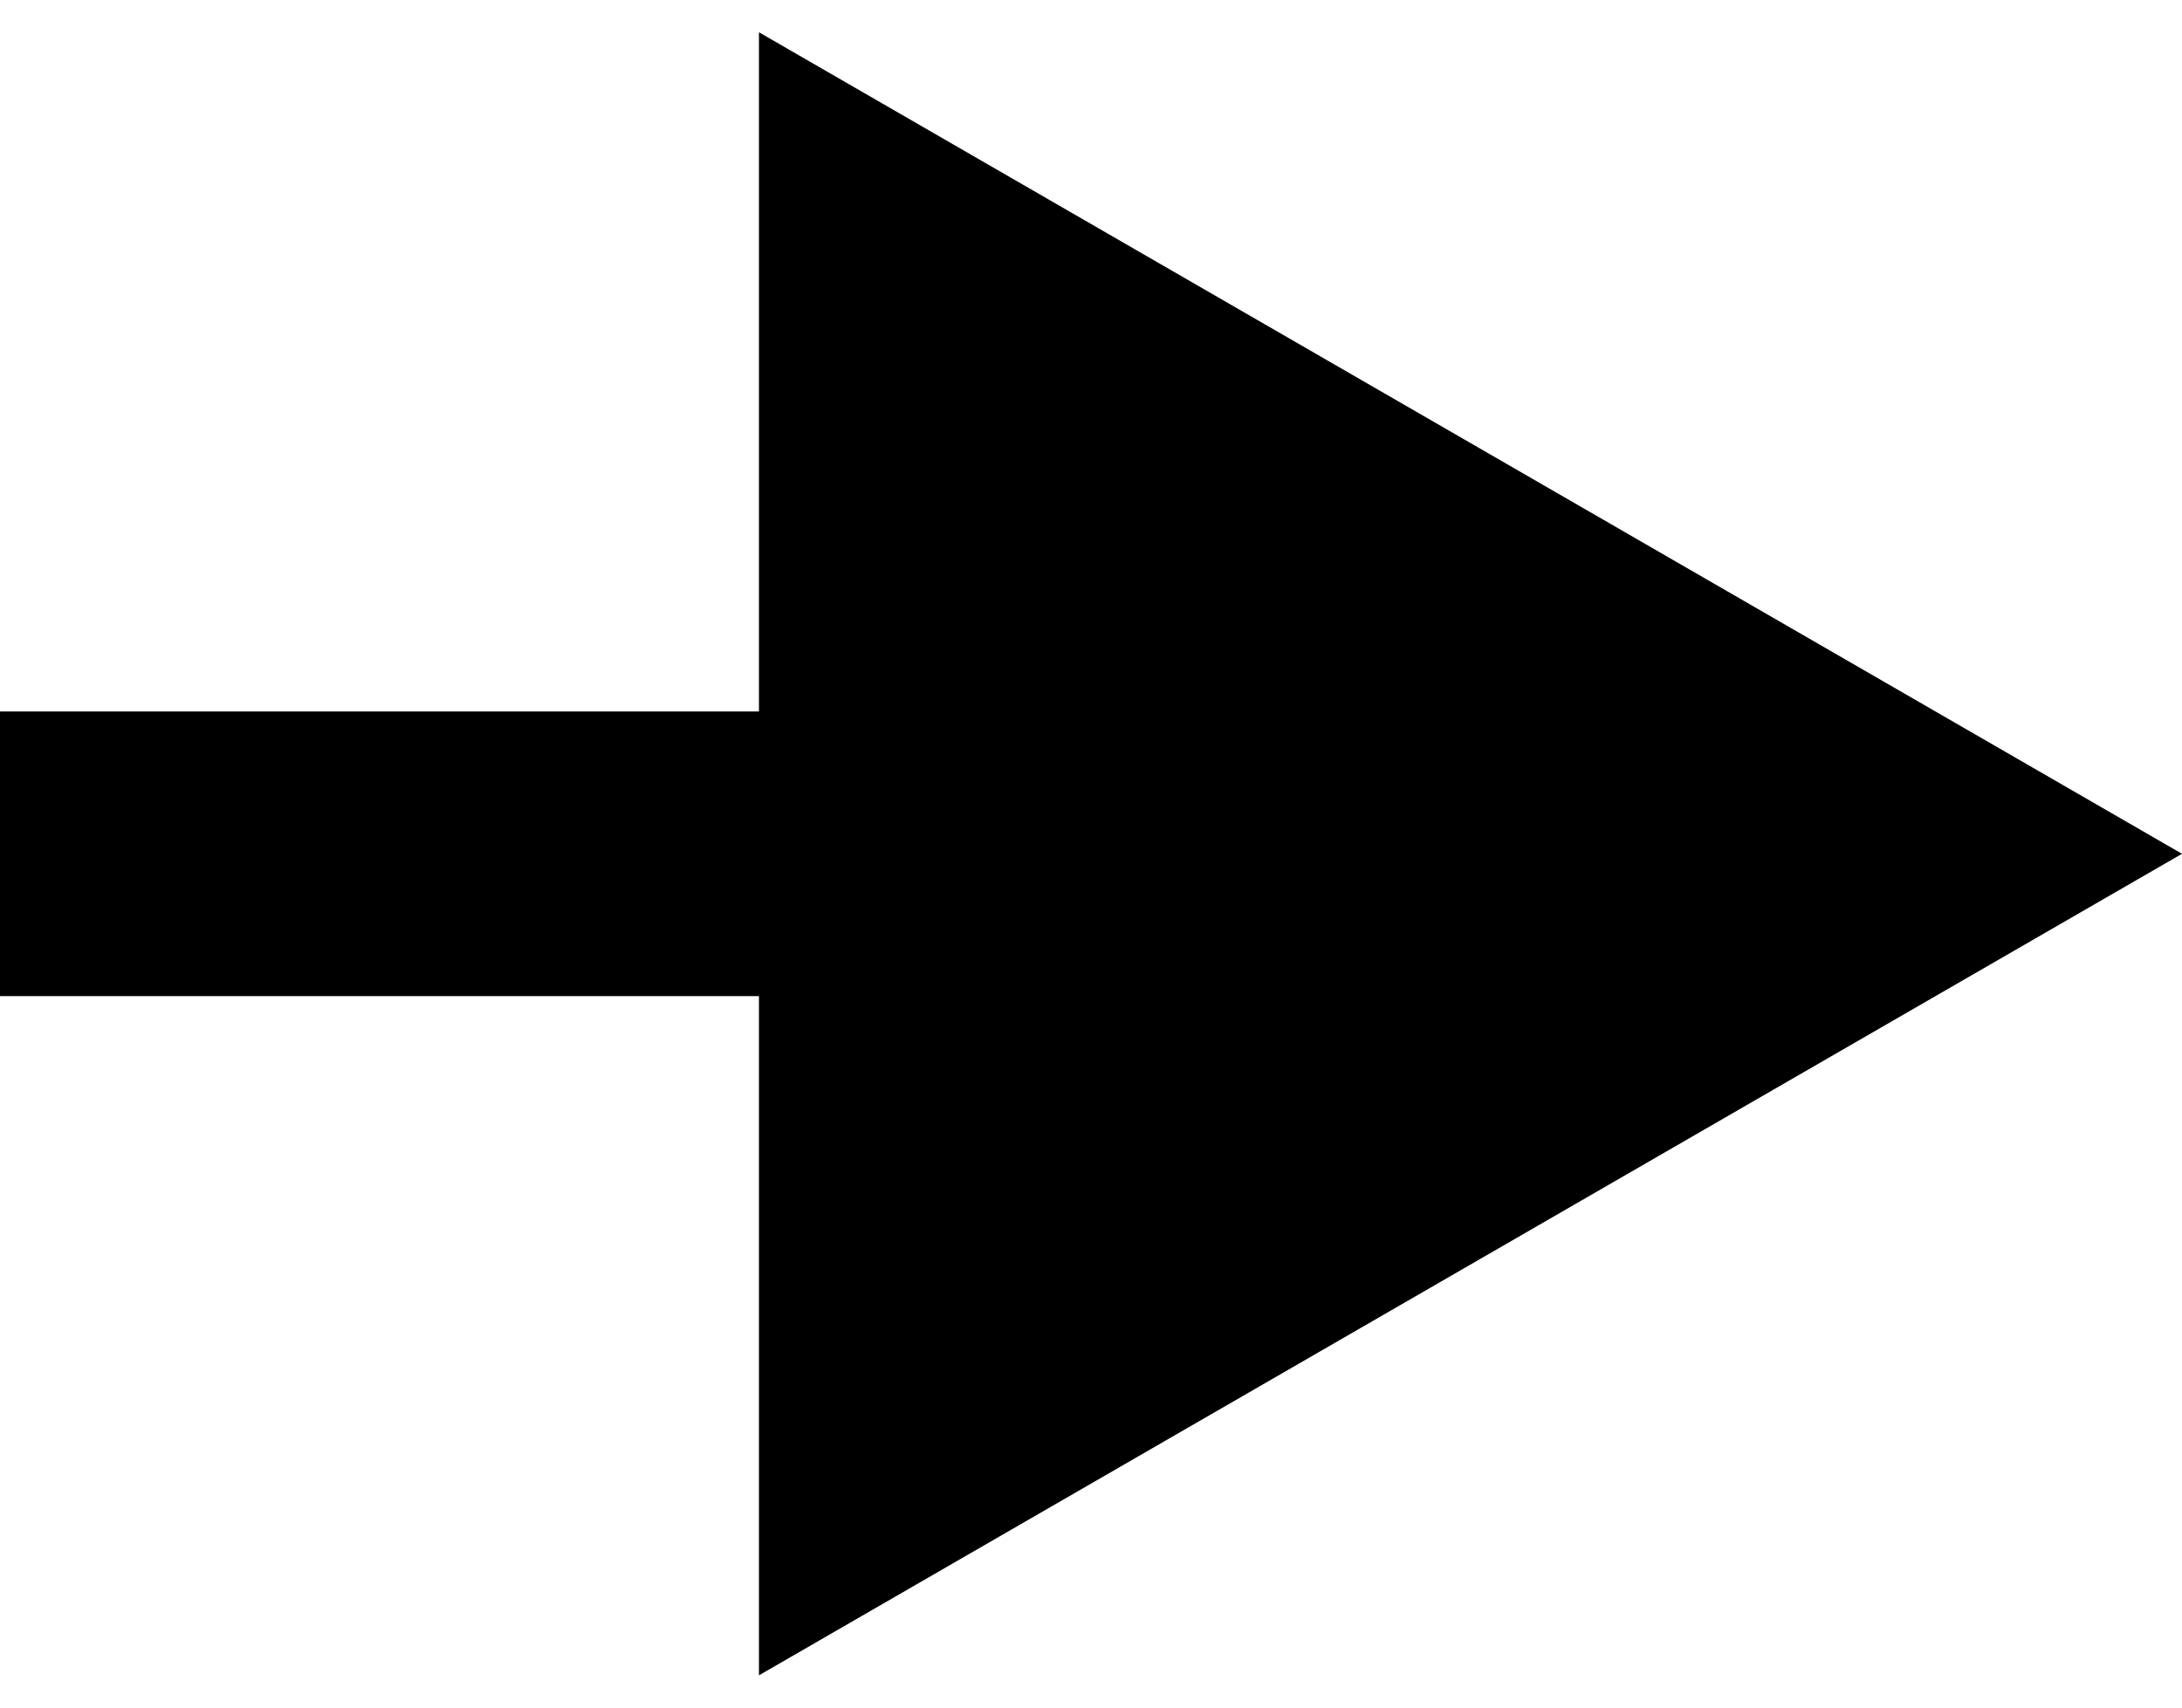 <svg width="23" height="18" viewBox="0 0 23 18" fill="none" xmlns="http://www.w3.org/2000/svg">
<path d="M23 9L8 0.34L8 17.66L23 9ZM9.5 7.5L1.31134e-07 7.5L-1.31134e-07 10.5L9.5 10.5L9.5 7.5Z" fill="black"/>
</svg>
